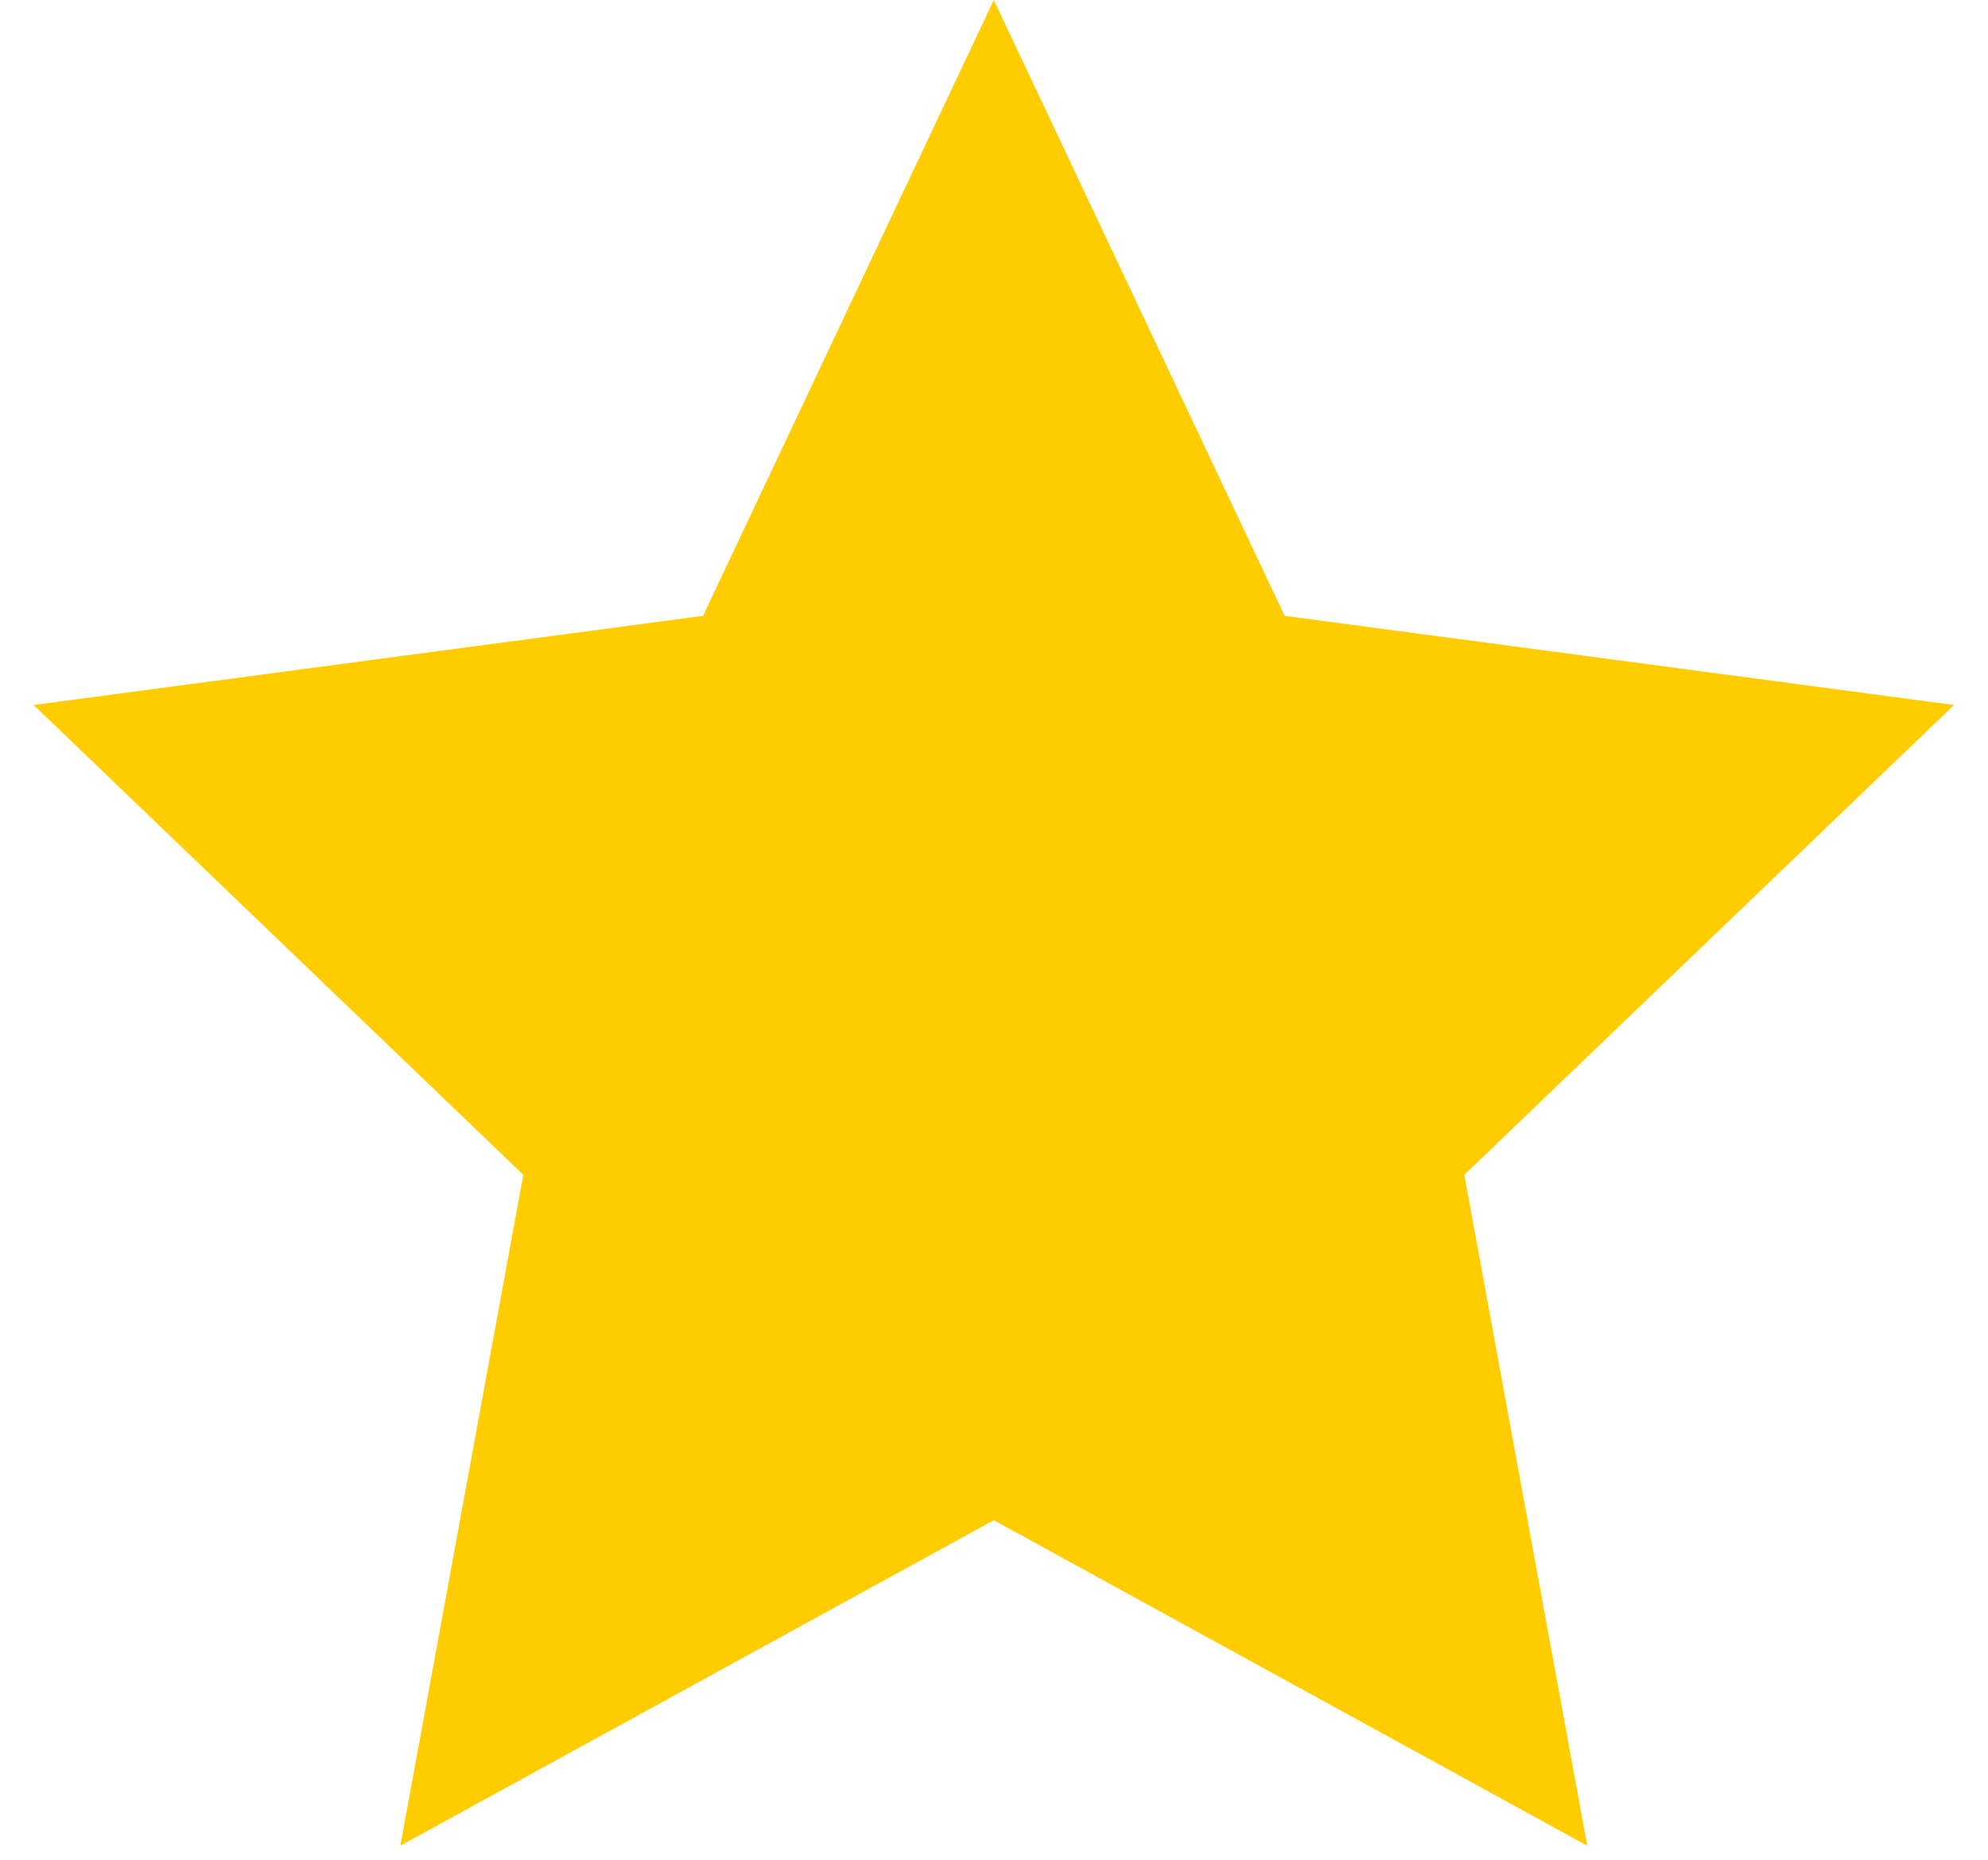 <svg width="31" height="29" viewBox="0 0 31 29" fill="none" xmlns="http://www.w3.org/2000/svg">
<path d="M15.497 0L20.032 9.603L30.471 10.993L22.834 18.319L24.751 28.781L15.497 23.705L6.243 28.781L8.16 18.319L0.524 10.993L10.963 9.603L15.497 0Z" fill="#FFCC00"/>
</svg>

